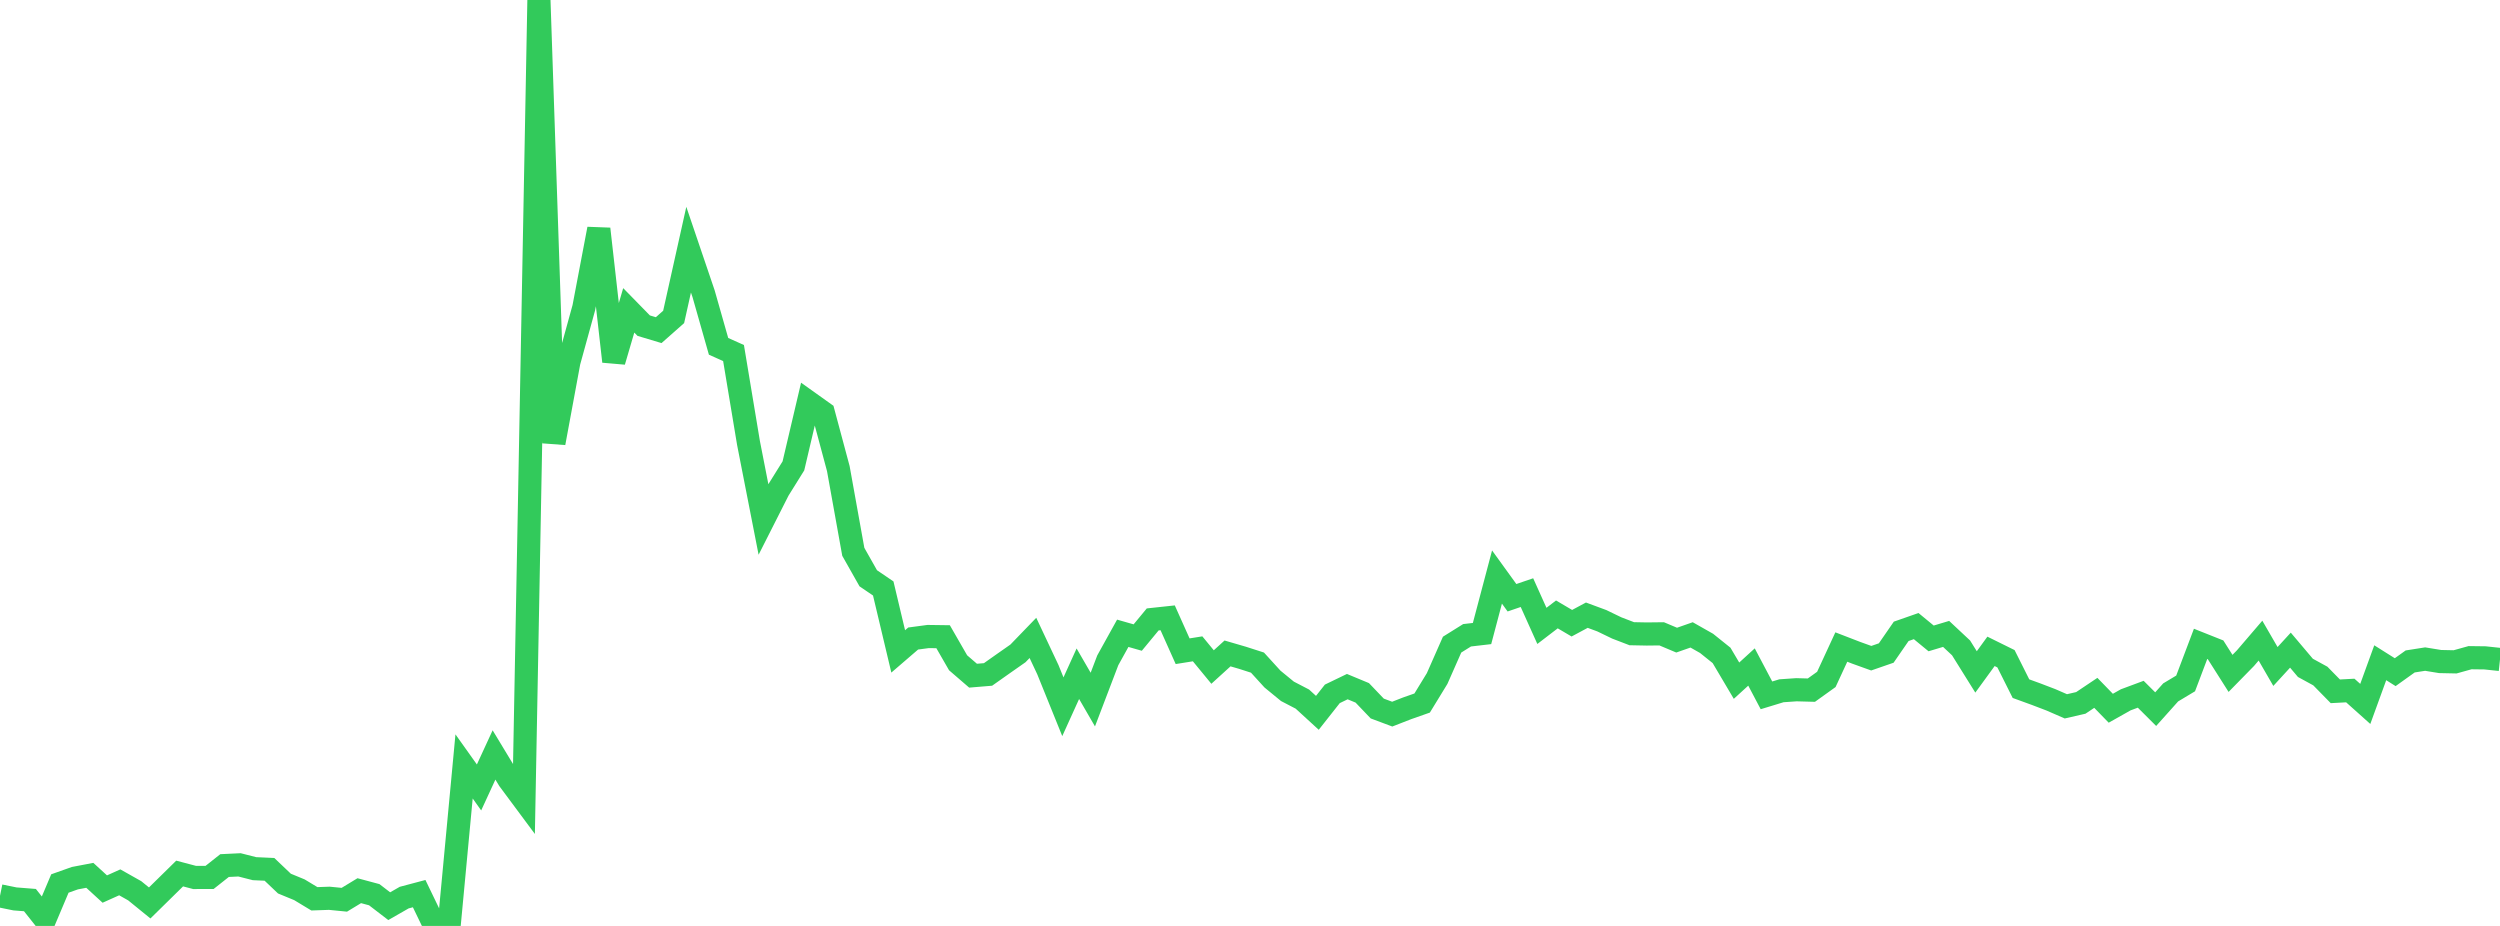 <?xml version="1.0" standalone="no"?>
<!DOCTYPE svg PUBLIC "-//W3C//DTD SVG 1.1//EN" "http://www.w3.org/Graphics/SVG/1.1/DTD/svg11.dtd">

<svg width="135" height="50" viewBox="0 0 135 50" preserveAspectRatio="none" 
  xmlns="http://www.w3.org/2000/svg"
  xmlns:xlink="http://www.w3.org/1999/xlink">


<polyline points="0.0, 48.376 0.808, 48.541 1.617, 48.605 2.425, 49.624 3.234, 47.709 4.042, 47.422 4.85, 47.268 5.659, 48.009 6.467, 47.646 7.275, 48.102 8.084, 48.759 8.892, 47.965 9.701, 47.17 10.509, 47.383 11.317, 47.381 12.126, 46.741 12.934, 46.702 13.743, 46.908 14.551, 46.945 15.359, 47.714 16.168, 48.047 16.976, 48.535 17.784, 48.507 18.593, 48.587 19.401, 48.097 20.21, 48.314 21.018, 48.934 21.826, 48.471 22.635, 48.256 23.443, 49.931 24.251, 50.0 25.06, 41.387 25.868, 42.522 26.677, 40.767 27.485, 42.103 28.293, 43.191 29.102, 0.0 29.91, 23.92 30.719, 19.547 31.527, 16.615 32.335, 12.362 33.144, 19.517 33.952, 16.759 34.76, 17.585 35.569, 17.828 36.377, 17.114 37.186, 13.482 37.994, 15.863 38.802, 18.702 39.611, 19.064 40.419, 23.922 41.228, 28.051 42.036, 26.455 42.844, 25.158 43.653, 21.715 44.461, 22.291 45.269, 25.305 46.078, 29.798 46.886, 31.227 47.695, 31.777 48.503, 35.176 49.311, 34.48 50.12, 34.372 50.928, 34.383 51.737, 35.79 52.545, 36.487 53.353, 36.42 54.162, 35.849 54.97, 35.283 55.778, 34.447 56.587, 36.167 57.395, 38.165 58.204, 36.381 59.012, 37.777 59.82, 35.657 60.629, 34.197 61.437, 34.428 62.246, 33.449 63.054, 33.362 63.862, 35.166 64.671, 35.037 65.479, 36.02 66.287, 35.285 67.096, 35.521 67.904, 35.781 68.713, 36.669 69.521, 37.331 70.329, 37.752 71.138, 38.493 71.946, 37.468 72.754, 37.078 73.563, 37.414 74.371, 38.26 75.18, 38.563 75.988, 38.248 76.796, 37.964 77.605, 36.641 78.413, 34.81 79.222, 34.305 80.03, 34.211 80.838, 31.159 81.647, 32.278 82.455, 32.002 83.263, 33.798 84.072, 33.178 84.88, 33.654 85.689, 33.22 86.497, 33.519 87.305, 33.909 88.114, 34.22 88.922, 34.236 89.731, 34.227 90.539, 34.567 91.347, 34.284 92.156, 34.743 92.964, 35.391 93.772, 36.757 94.581, 36.018 95.389, 37.549 96.198, 37.302 97.006, 37.246 97.814, 37.268 98.623, 36.688 99.431, 34.94 100.24, 35.252 101.048, 35.543 101.856, 35.263 102.665, 34.092 103.473, 33.809 104.281, 34.474 105.09, 34.231 105.898, 34.987 106.707, 36.284 107.515, 35.173 108.323, 35.572 109.132, 37.187 109.94, 37.481 110.749, 37.79 111.557, 38.142 112.365, 37.956 113.174, 37.414 113.982, 38.245 114.79, 37.79 115.599, 37.489 116.407, 38.294 117.216, 37.39 118.024, 36.905 118.832, 34.768 119.641, 35.09 120.449, 36.363 121.257, 35.538 122.066, 34.594 122.874, 35.99 123.683, 35.108 124.491, 36.064 125.299, 36.506 126.108, 37.331 126.916, 37.288 127.725, 38.012 128.533, 35.788 129.341, 36.297 130.15, 35.718 130.958, 35.591 131.766, 35.723 132.575, 35.74 133.383, 35.515 134.192, 35.525 135.0, 35.611" fill="none" stroke="#32ca5b" stroke-width="1.25"/>

</svg>